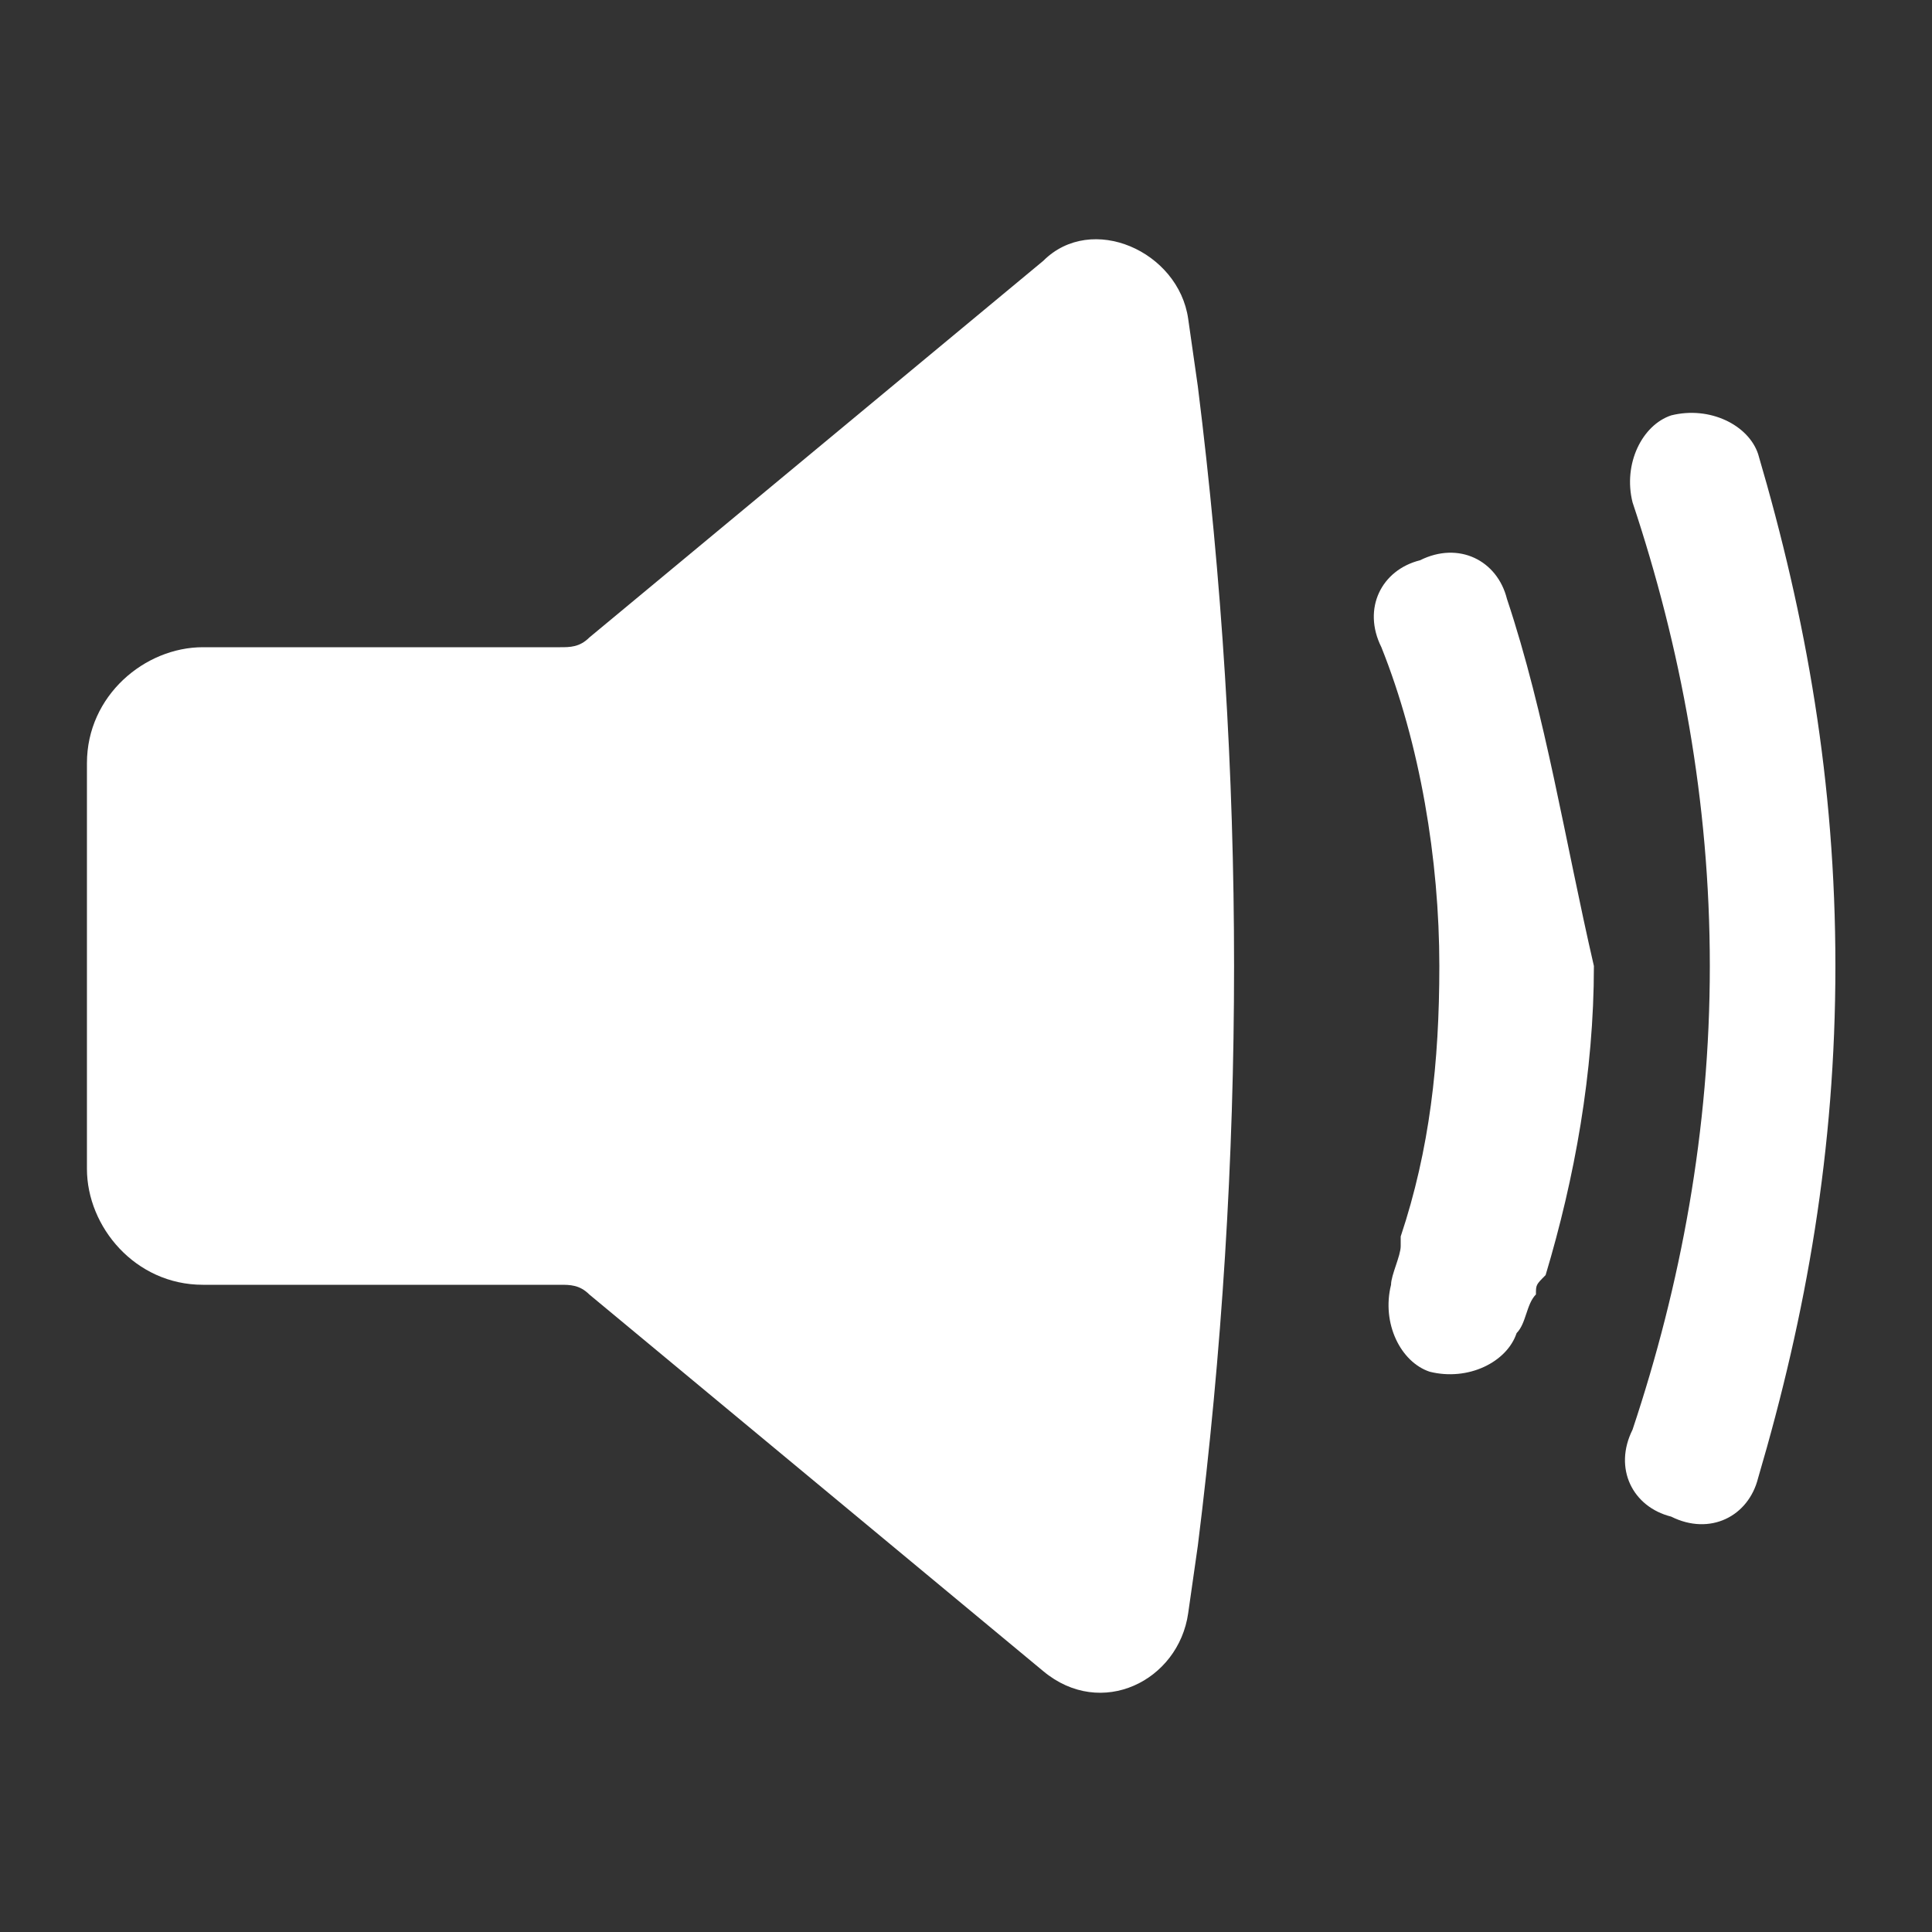<?xml version="1.0" encoding="utf-8"?>
<!-- Generator: Adobe Illustrator 23.0.1, SVG Export Plug-In . SVG Version: 6.00 Build 0)  -->
<svg version="1.1" id="Layer_1" xmlns="http://www.w3.org/2000/svg" xmlns:xlink="http://www.w3.org/1999/xlink" x="0px" y="0px"
	 width="20px" height="20px" viewBox="0 0 20 20" style="enable-background:new 0 0 20 20;" xml:space="preserve">
<rect x="0" y="0" width="20" height="20" fill="#333333" stroke="none"/>
<style type="text/css">
	.st0{fill:#FFFFFF;}
</style>
<g>
	<path class="st0" d="M12.3,3.3c-0.1-0.7-1-1.1-1.5-0.6L6.1,6.6C6,6.7,5.9,6.7,5.8,6.7H2.1c-0.6,0-1.2,0.5-1.2,1.2v4.2
		c0,0.6,0.5,1.2,1.2,1.2h3.7c0.1,0,0.2,0,0.3,0.1l4.7,3.9c0.6,0.5,1.4,0.1,1.5-0.6l0.1-0.7c0.5-4,0.5-8,0-12L12.3,3.3z"/>
	<path class="st0" d="M17.3,4.3c0.4-0.1,0.8,0.1,0.9,0.4c0.5,1.7,0.8,3.4,0.8,5.3s-0.3,3.6-0.8,5.3c-0.1,0.4-0.5,0.6-0.9,0.4
		c-0.4-0.1-0.6-0.5-0.4-0.9c0.5-1.5,0.8-3.1,0.8-4.8s-0.3-3.3-0.8-4.8C16.8,4.8,17,4.4,17.3,4.3z"/>
	<path class="st0" d="M15.6,6.2c-0.1-0.4-0.5-0.6-0.9-0.4c-0.4,0.1-0.6,0.5-0.4,0.9c0.4,1,0.6,2.2,0.6,3.3c0,1-0.1,1.9-0.4,2.8
		c0,0,0,0.1,0,0.1c0,0.1-0.1,0.3-0.1,0.4c-0.1,0.4,0.1,0.8,0.4,0.9c0.4,0.1,0.8-0.1,0.9-0.4c0.1-0.1,0.1-0.3,0.2-0.4
		c0-0.1,0-0.1,0.1-0.2c0.3-1,0.5-2.1,0.5-3.2C16.2,8.7,16,7.4,15.6,6.2z"/>
</g>
</svg>
